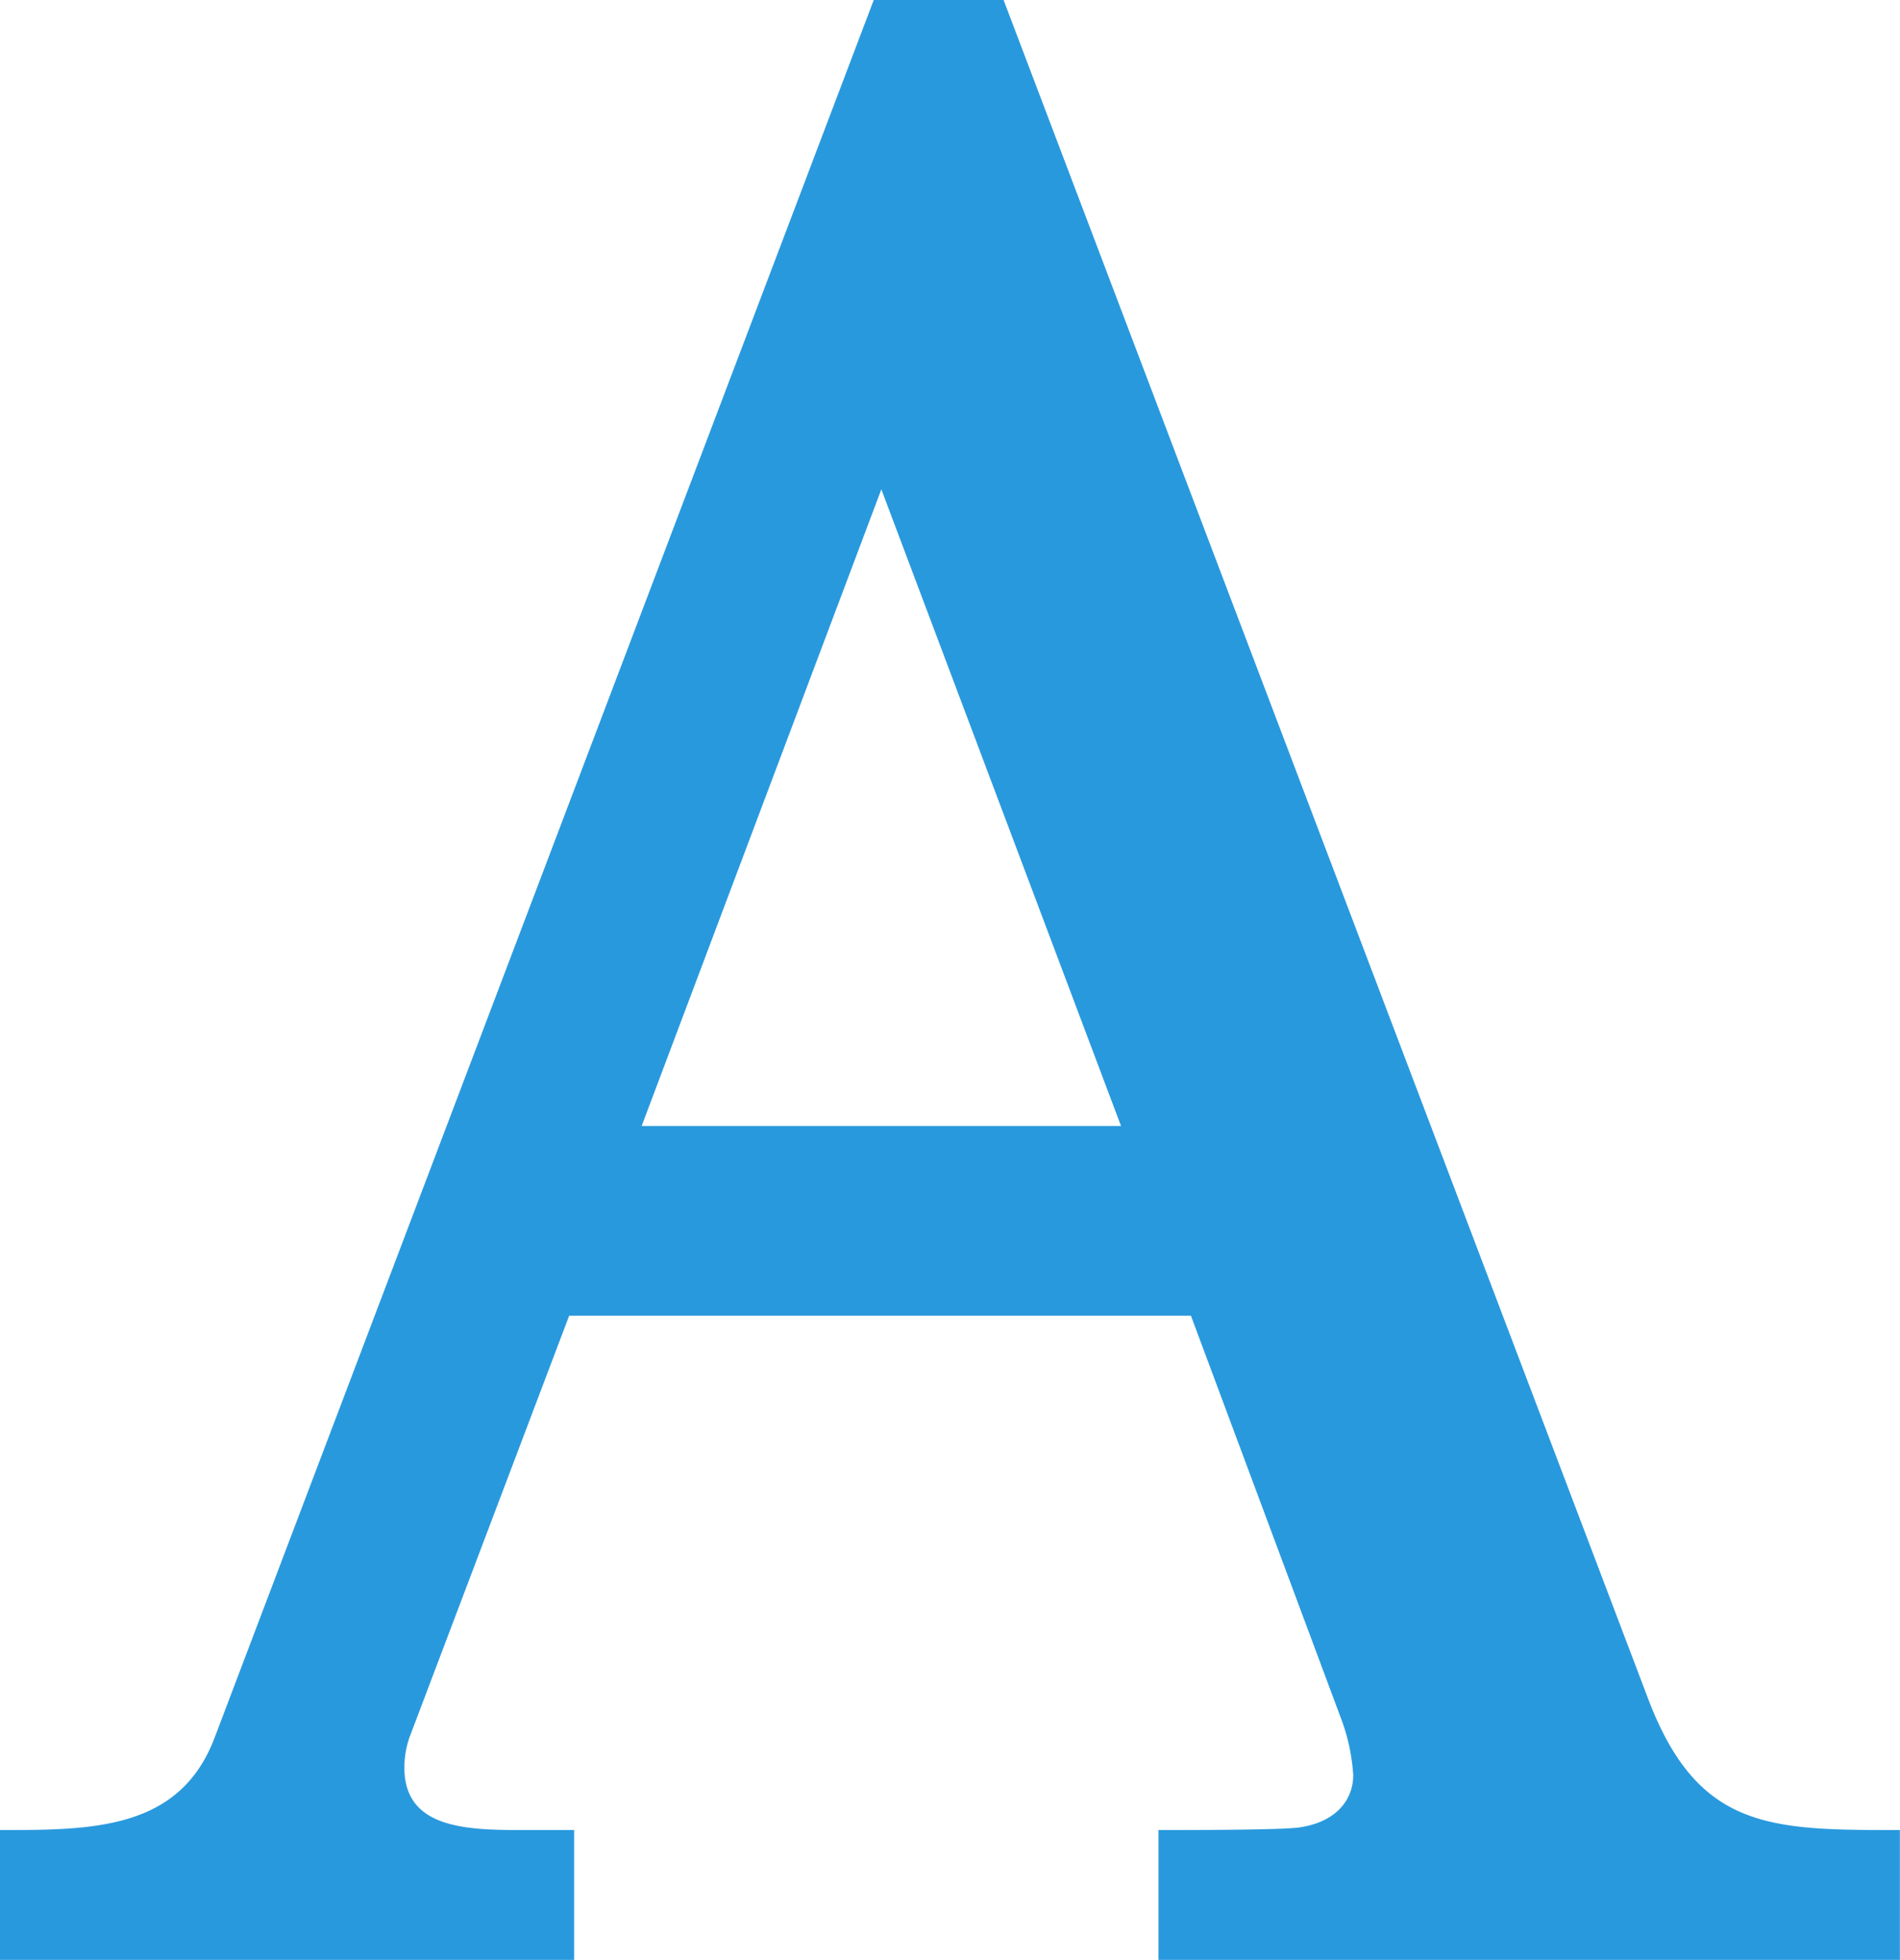 <svg xmlns="http://www.w3.org/2000/svg" width="19.025" height="19.625" viewBox="0 0 19.025 19.625">
  <path id="パス_6806" data-name="パス 6806" d="M2.438-6.45l1.5,4.025a1.947,1.947,0,0,1,.125.575c0,.25-.175.475-.55.525-.2.025-1.1.025-1.4.025V0H9.537V-1.3c-1.3,0-2.025,0-2.525-1.325l-6.45-17h-1.3l-6.6,17.4c-.35.925-1.225.925-2.15.925V0h5.75V-1.3h-.475c-.575,0-1.225,0-1.225-.625a.932.932,0,0,1,.05-.3l1.6-4.225Zm-5.5-1.9,2.4-6.375,2.4,6.375Z" transform="translate(9.487 19.625)" fill="#2999dd"/>
</svg>
